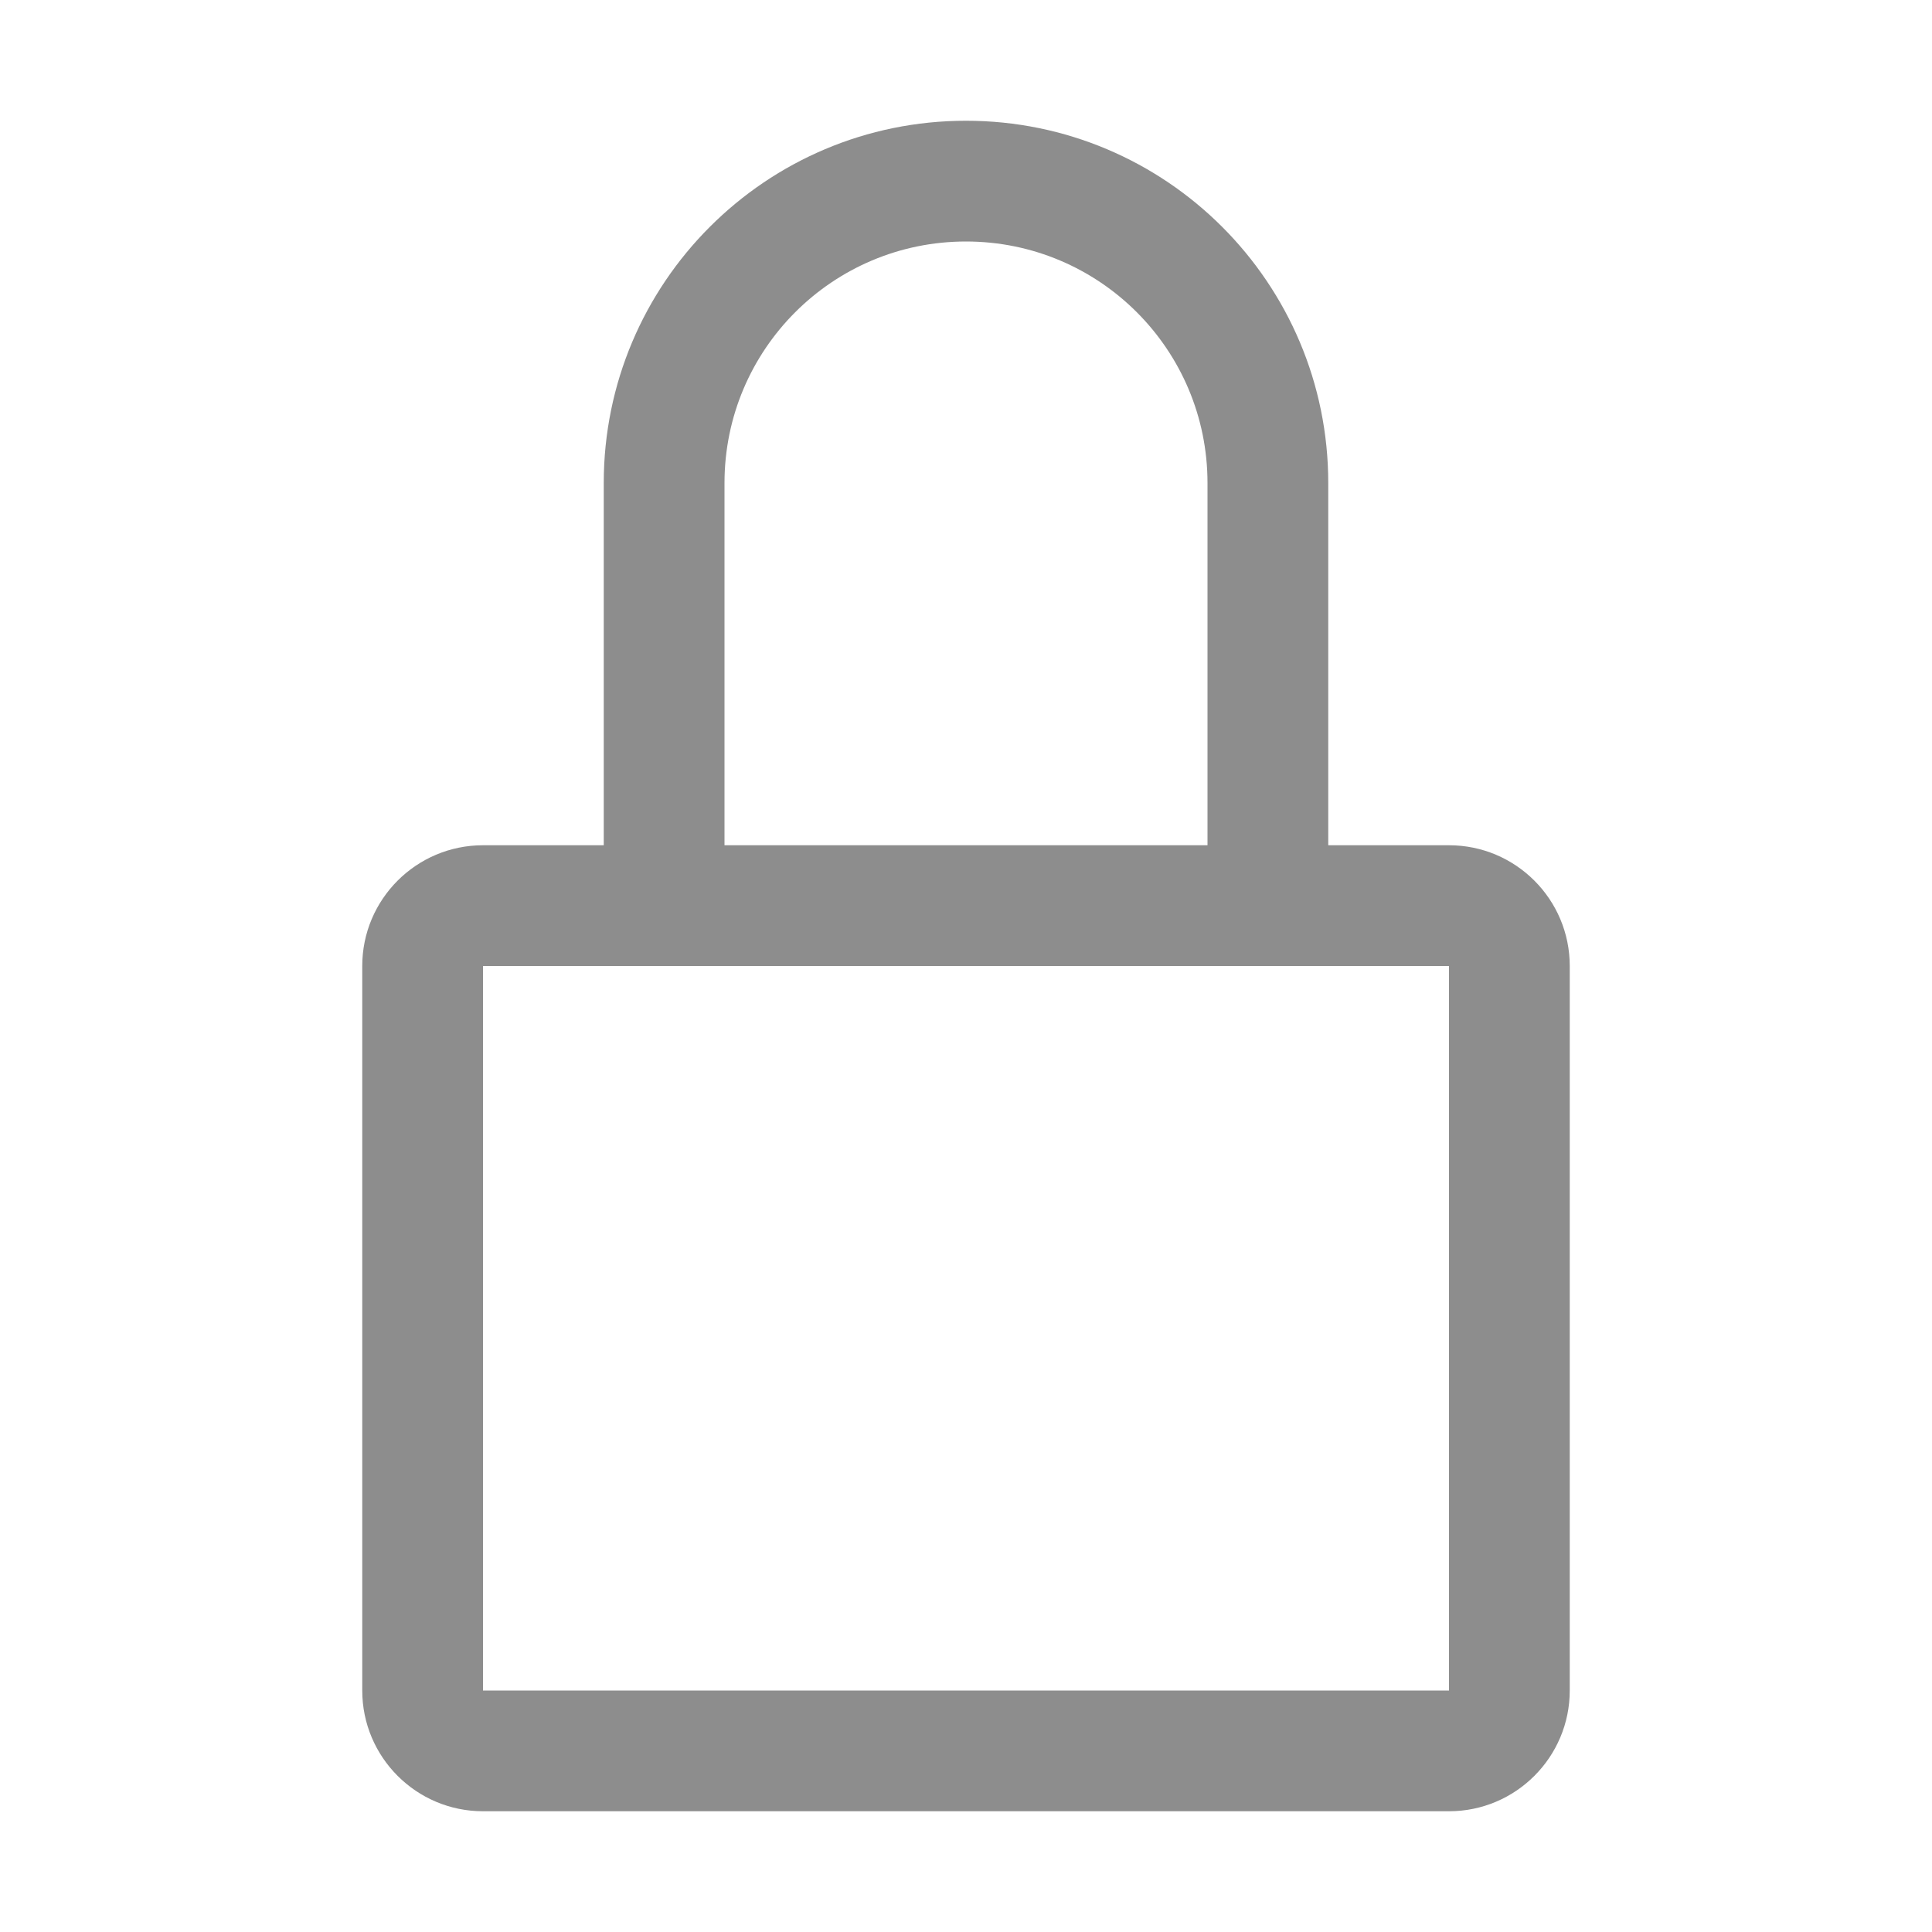 <svg width="16" height="16" viewBox="0 0 16 16" fill="none" xmlns="http://www.w3.org/2000/svg">
<g id="Icons/lock" clip-path="url(#clip0_44_8704)">
<path id="Vector" d="M12 7H11V4C11 2.343 9.657 1 8 1C6.343 1 5 2.343 5 4V7H4C3.448 7 3 7.448 3 8V14C3 14.552 3.448 15 4 15H12C12.552 15 13 14.552 13 14V8C13 7.448 12.552 7 12 7ZM6 4V4C6 2.895 6.895 2 8 2C9.105 2 10 2.895 10 4V7H6V4ZM12 14H4V8H12V14Z" fill="#8D8D8D"/>
</g>
<defs>
<clipPath id="clip0_44_8704">
<rect width="16" height="16" fill="white"/>
</clipPath>
</defs>
</svg>
